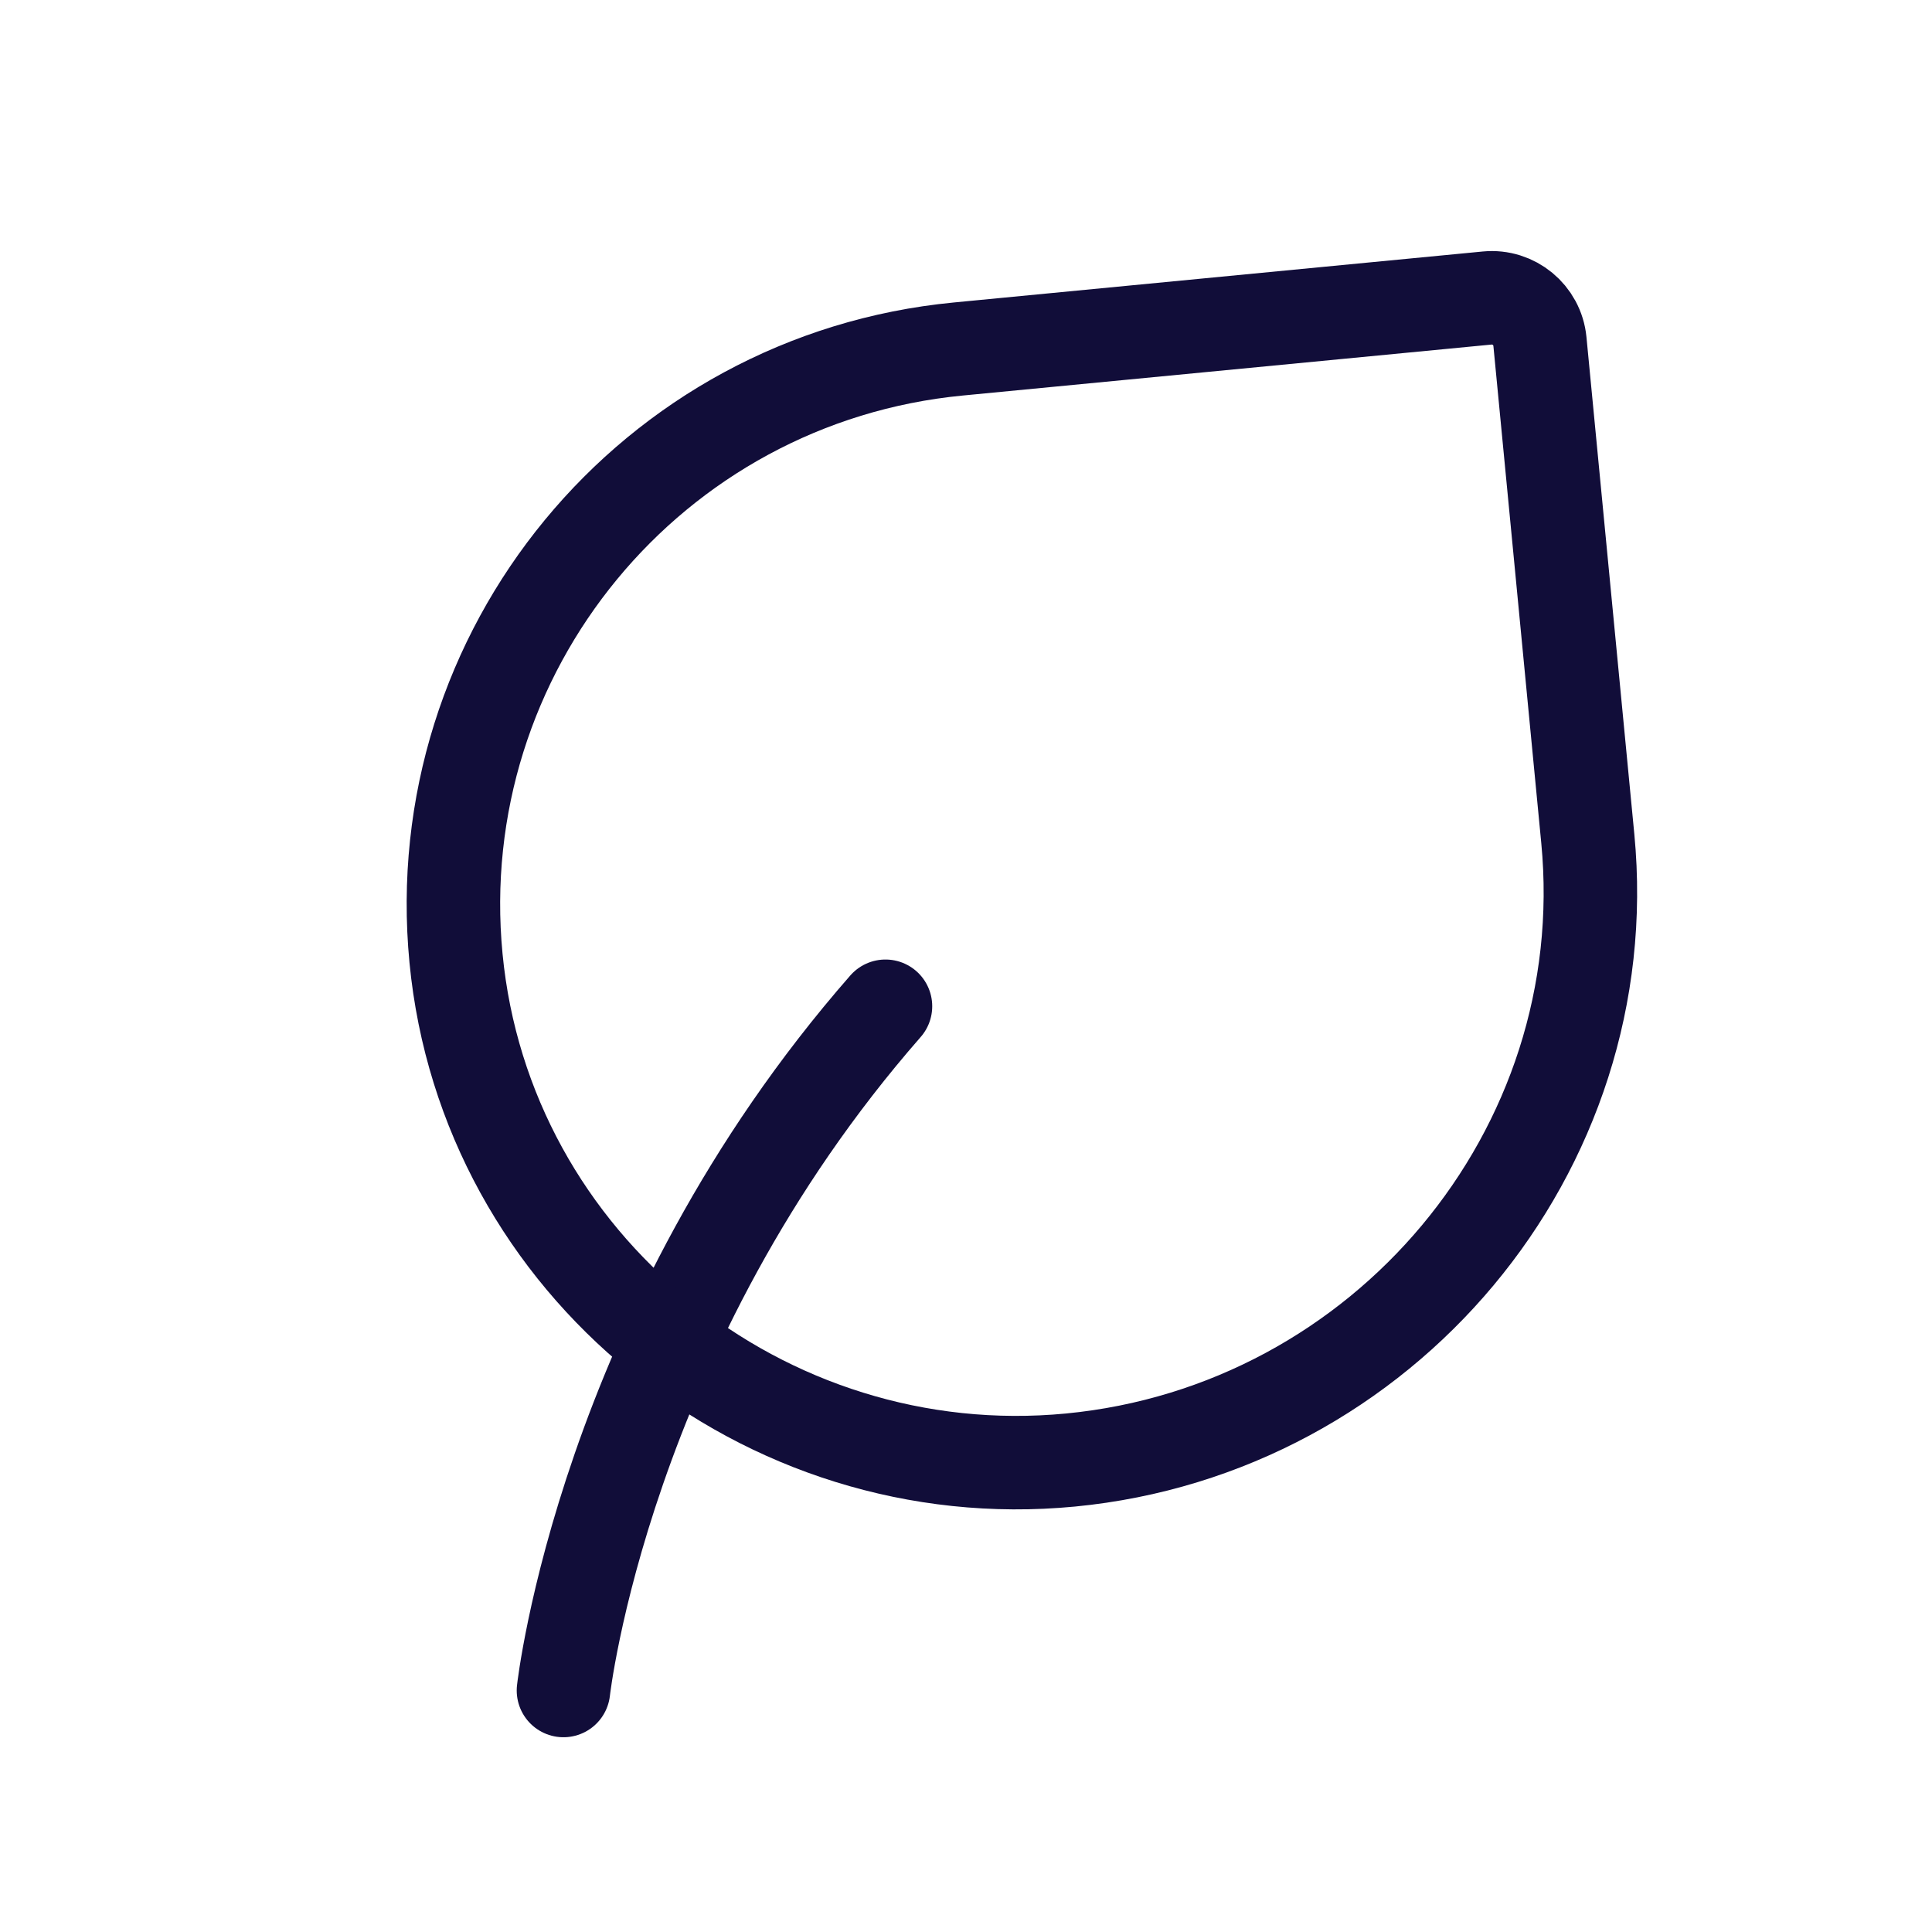 <?xml version="1.0" encoding="UTF-8"?> <svg xmlns="http://www.w3.org/2000/svg" width="31" height="31" viewBox="0 0 31 31" fill="none"><path d="M9.041 27.125C9.041 27.125 9.687 21.312 14.208 16.146" stroke="#110D39" stroke-width="1.5" stroke-linecap="round" stroke-linejoin="round"></path><path d="M24.709 5.48L25.477 13.455C25.96 18.474 22.197 22.943 17.177 23.427C12.252 23.901 7.791 20.301 7.317 15.376C6.843 10.451 10.451 6.074 15.376 5.6L23.863 4.782C24.289 4.741 24.668 5.054 24.709 5.48Z" stroke="#110D39" stroke-width="1.5" stroke-linecap="round" stroke-linejoin="round"></path></svg> 